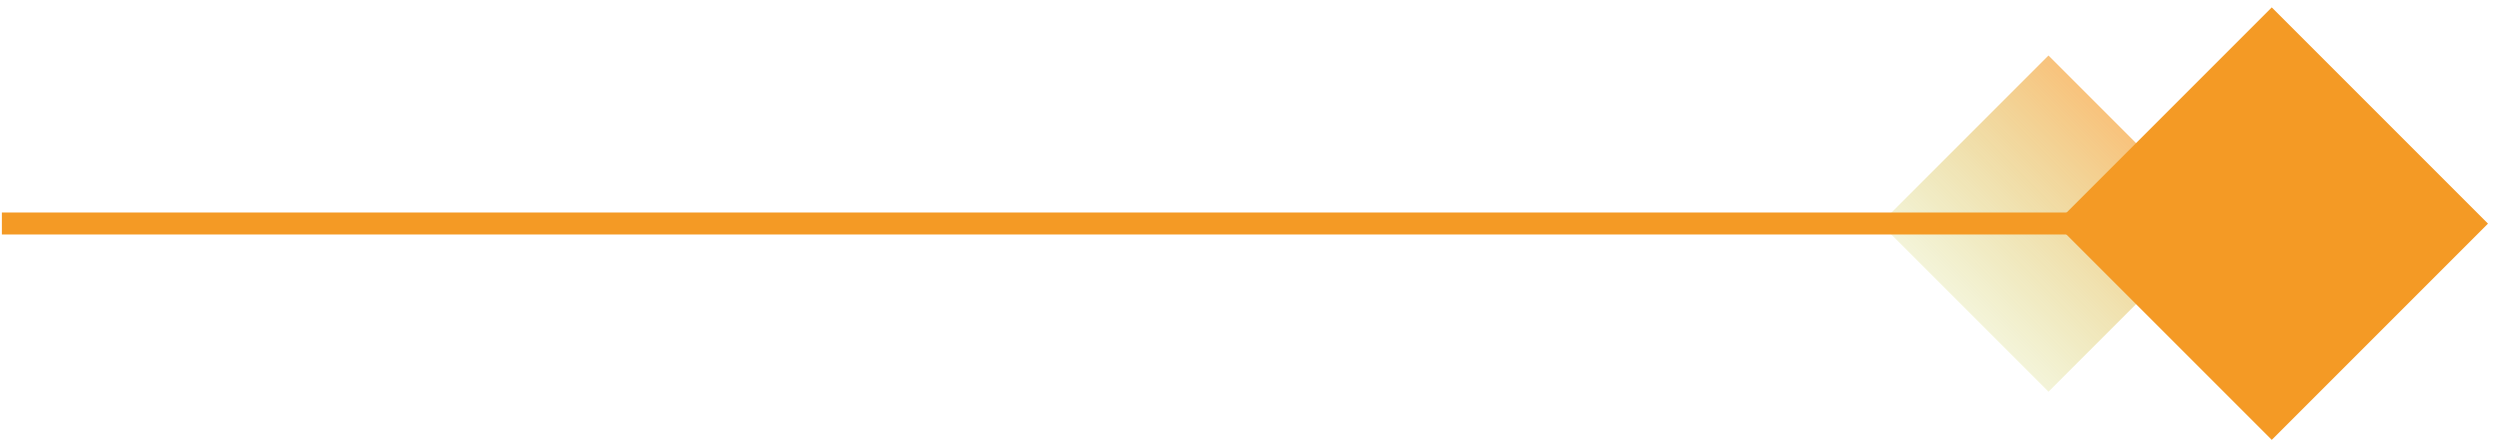 <svg width="184" height="33" viewBox="0 0 184 33" fill="none" xmlns="http://www.w3.org/2000/svg">
<rect x="138.395" y="16.459" width="17.497" height="17.497" transform="rotate(-45 138.395 16.459)" fill="url(#paint0_linear_1130_8497)" fill-opacity="0.6"/>
<line x1="0.138" y1="16.449" x2="158.895" y2="16.449" stroke="#F49A25" stroke-width="1.618"/>
<rect x="151.287" y="16.459" width="22.506" height="22.506" transform="rotate(-45 151.287 16.459)" fill="#F49A25"/>
<defs>
<linearGradient id="paint0_linear_1130_8497" x1="138.395" y1="25.207" x2="155.892" y2="25.207" gradientUnits="userSpaceOnUse">
<stop stop-color="#C0C02A" stop-opacity="0.3"/>
<stop offset="1" stop-color="#F49A25"/>
</linearGradient>
</defs>
</svg>
